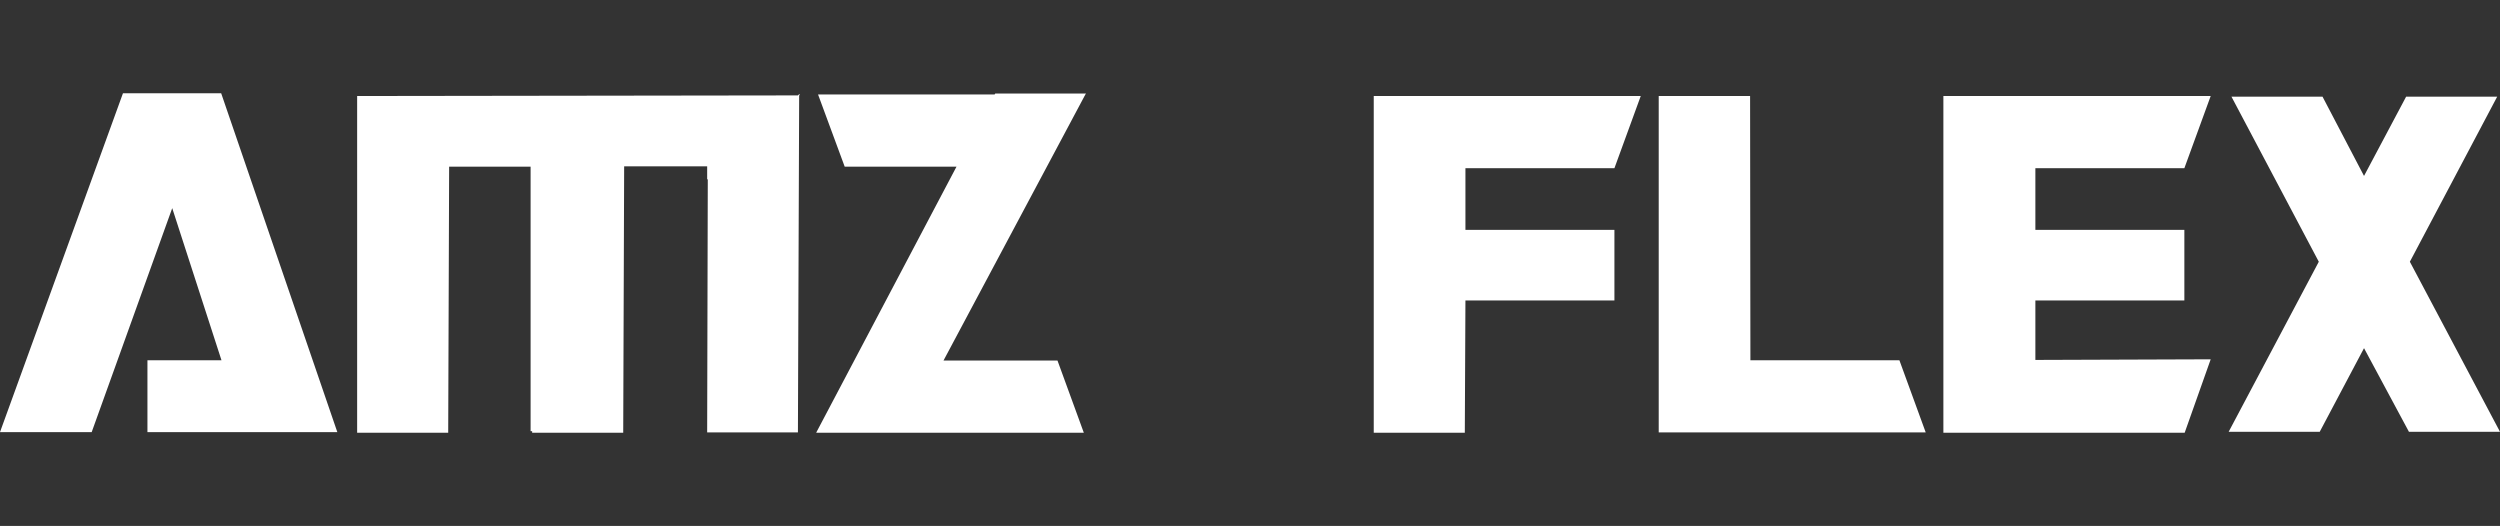 <?xml version="1.0" encoding="utf-8"?>
<!-- Generator: Adobe Illustrator 28.3.0, SVG Export Plug-In . SVG Version: 6.00 Build 0)  -->
<svg version="1.1" id="Layer_1" xmlns="http://www.w3.org/2000/svg" xmlns:xlink="http://www.w3.org/1999/xlink" x="0px" y="0px"
	 viewBox="0 0 807.1 169.8" style="enable-background:new 0 0 807.1 169.8;" xml:space="preserve">
<rect x="0" y="0" width="807.1" height="169.8" fill="#333333" stroke="none"/>
<style type="text/css">
	.st0{fill:#FFFFFF;}
</style>
<g>
	<path class="st0" d="M39.7,30.1h31.7l37.5,109.4H47.6v-23.2h23.9L55.6,67.2l-26,72.3H0L39.7,30.1z"/>
	<path class="st0" d="M201.2,139.7h-29.4v-0.5h-0.5V53.8h-26.3l-0.3,85.9h-29.4V31l142.3-0.2l0.4-0.4h0.2l-0.2,0.5l-0.4,108.7h-29.3
		l0.2-81.7h-0.2v-4.2h-26.8L201.2,139.7z"/>
	<path class="st0" d="M264.1,30.5h57l0.2-0.3h29.3l-0.2,0.3l-45.8,85.9h36.8l8.5,23.3h-86.4l0.2-0.4l45.1-85.5h-36.1L264.1,30.5z"/>
	<path class="st0" d="M443.5,31h86.2l-8.5,23.3h-48.1v19.9h48.1V97h-48.1l-0.2,42.7h-29.4V31z"/>
	<path class="st0" d="M565.1,116.3h48.1l8.5,23.3h-86.2V31H565L565.1,116.3z"/>
	<path class="st0" d="M627.5,31h86.2l-8.5,23.3h-48.1v19.9h48.1V97h-48.1v19.2l56.6-0.2l-8.4,23.7h-77.9V31z"/>
	<path class="st0" d="M776.8,31.2h29.4L778,84.5l29.1,54.9h-29.4l-14.5-27l-14.3,27h-29.4l29.1-54.9l-28.2-53.3h29.4l13.4,25.6
		L776.8,31.2z"/>
</g>
</svg>
